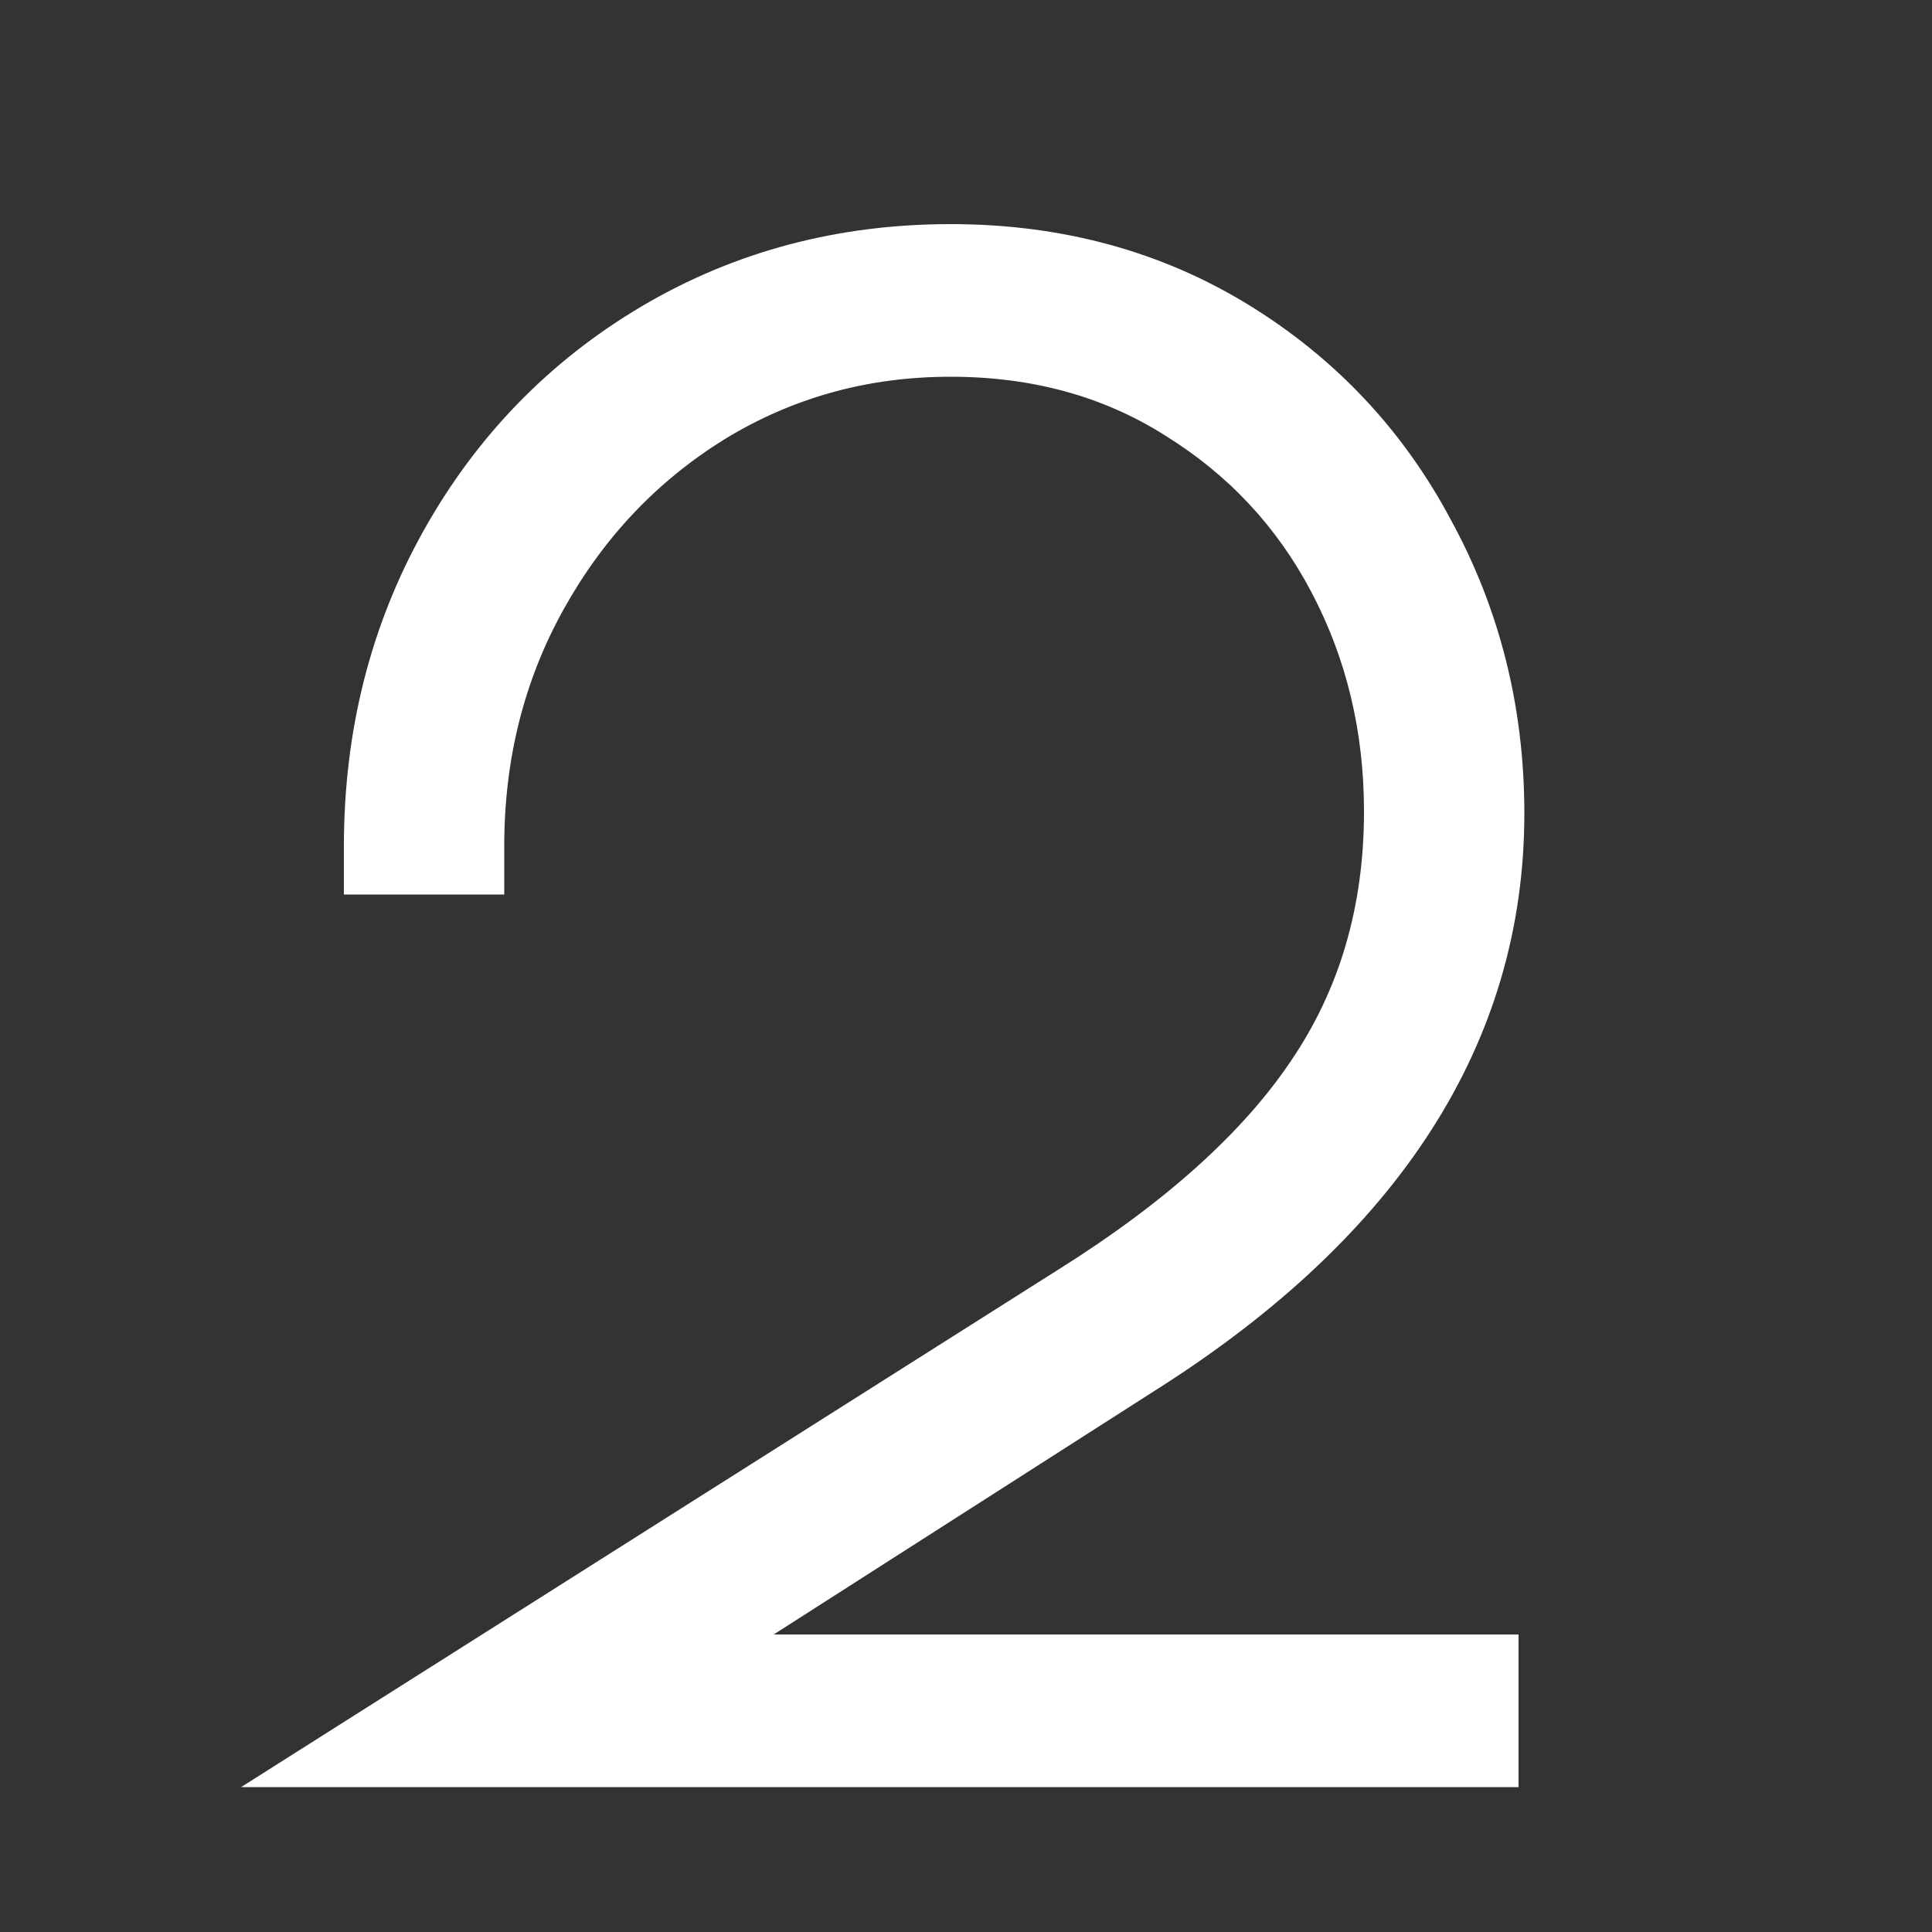 <?xml version="1.0" encoding="UTF-8"?> <svg xmlns="http://www.w3.org/2000/svg" width="40" height="40" viewBox="0 0 40 40" fill="none"><rect x="0" y="0" width="40" height="40" fill="#333333" stroke="none"/> <path d="M22.4 27.16C24.747 25.693 26.467 24.147 27.56 22.52C28.68 20.867 29.24 18.96 29.24 16.8C29.24 14.987 28.84 13.32 28.04 11.8C27.24 10.28 26.107 9.067 24.64 8.16C23.2 7.253 21.547 6.8 19.68 6.8C17.787 6.8 16.053 7.28 14.48 8.24C12.933 9.2 11.707 10.493 10.8 12.12C9.893 13.747 9.44 15.547 9.44 17.52H8.12C8.12 15.307 8.627 13.293 9.64 11.48C10.653 9.667 12.04 8.24 13.8 7.2C15.56 6.16 17.52 5.64 19.68 5.64C21.787 5.64 23.667 6.147 25.32 7.16C26.973 8.173 28.253 9.533 29.16 11.24C30.093 12.947 30.56 14.813 30.56 16.84C30.56 21.187 28.2 24.867 23.48 27.88L12.6 34.84H30.44V36H8.44L22.4 27.16Z" fill="white"></path> <path d="M22.4 27.16L21.87 26.312L21.865 26.315L22.4 27.16ZM27.56 22.52L26.732 21.959L26.73 21.962L27.56 22.52ZM28.04 11.8L27.155 12.266L27.155 12.266L28.04 11.8ZM24.64 8.16L24.107 9.006L24.114 9.011L24.64 8.16ZM14.48 8.24L13.959 7.386L13.953 7.39L14.48 8.24ZM10.8 12.12L11.674 12.607L11.674 12.607L10.8 12.12ZM9.44 17.52V18.52H10.44V17.52H9.44ZM8.12 17.52H7.12V18.52H8.12V17.52ZM9.64 11.48L8.767 10.992L8.767 10.992L9.64 11.48ZM13.8 7.2L14.309 8.061L14.309 8.061L13.8 7.2ZM25.32 7.16L24.797 8.013L24.797 8.013L25.32 7.16ZM29.16 11.24L28.277 11.709L28.283 11.72L29.16 11.24ZM23.48 27.88L22.942 27.037L22.941 27.038L23.48 27.88ZM12.6 34.84L12.061 33.998L9.181 35.84H12.6V34.84ZM30.44 34.84H31.44V33.84H30.44V34.84ZM30.44 36V37H31.44V36H30.44ZM8.44 36L7.905 35.155L4.992 37H8.44V36ZM22.93 28.008C25.35 26.495 27.193 24.859 28.39 23.078L26.73 21.962C25.741 23.434 24.143 24.891 21.87 26.312L22.93 28.008ZM28.388 23.081C29.629 21.248 30.24 19.143 30.24 16.8H28.24C28.24 18.777 27.731 20.485 26.732 21.959L28.388 23.081ZM30.24 16.8C30.24 14.834 29.805 13.006 28.925 11.334L27.155 12.266C27.875 13.634 28.24 15.14 28.24 16.8H30.24ZM28.925 11.334C28.041 9.656 26.784 8.31 25.166 7.309L24.114 9.011C25.43 9.824 26.439 10.904 27.155 12.266L28.925 11.334ZM25.173 7.314C23.558 6.297 21.716 5.8 19.68 5.8V7.8C21.377 7.8 22.842 8.21 24.107 9.006L25.173 7.314ZM19.68 5.8C17.608 5.8 15.694 6.328 13.959 7.386L15.001 9.094C16.413 8.232 17.965 7.8 19.68 7.8V5.8ZM13.953 7.39C12.258 8.442 10.914 9.862 9.927 11.633L11.674 12.607C12.499 11.125 13.608 9.958 15.007 9.09L13.953 7.39ZM9.927 11.633C8.932 13.418 8.44 15.387 8.44 17.52H10.44C10.44 15.707 10.855 14.076 11.674 12.607L9.927 11.633ZM9.44 16.52H8.12V18.52H9.44V16.52ZM9.12 17.52C9.12 15.466 9.588 13.622 10.513 11.968L8.767 10.992C7.665 12.964 7.12 15.147 7.12 17.52H9.12ZM10.513 11.968C11.441 10.306 12.704 9.009 14.309 8.061L13.291 6.339C11.377 7.471 9.865 9.027 8.767 10.992L10.513 11.968ZM14.309 8.061C15.906 7.117 17.688 6.64 19.68 6.64V4.64C17.352 4.64 15.214 5.203 13.291 6.339L14.309 8.061ZM19.68 6.64C21.619 6.64 23.315 7.104 24.797 8.013L25.843 6.307C24.018 5.189 21.955 4.64 19.68 4.64V6.64ZM24.797 8.013C26.299 8.933 27.454 10.161 28.277 11.709L30.043 10.771C29.052 8.906 27.648 7.414 25.843 6.307L24.797 8.013ZM28.283 11.72C29.132 13.273 29.56 14.974 29.56 16.84H31.56C31.56 14.653 31.055 12.62 30.037 10.76L28.283 11.72ZM29.56 16.84C29.56 20.747 27.468 24.148 22.942 27.037L24.018 28.723C28.932 25.586 31.56 21.626 31.56 16.84H29.56ZM22.941 27.038L12.061 33.998L13.139 35.682L24.019 28.722L22.941 27.038ZM12.6 35.84H30.44V33.84H12.6V35.84ZM29.44 34.84V36H31.44V34.84H29.44ZM30.44 35H8.44V37H30.44V35ZM8.975 36.845L22.935 28.005L21.865 26.315L7.905 35.155L8.975 36.845Z" fill="white"></path> </svg> 